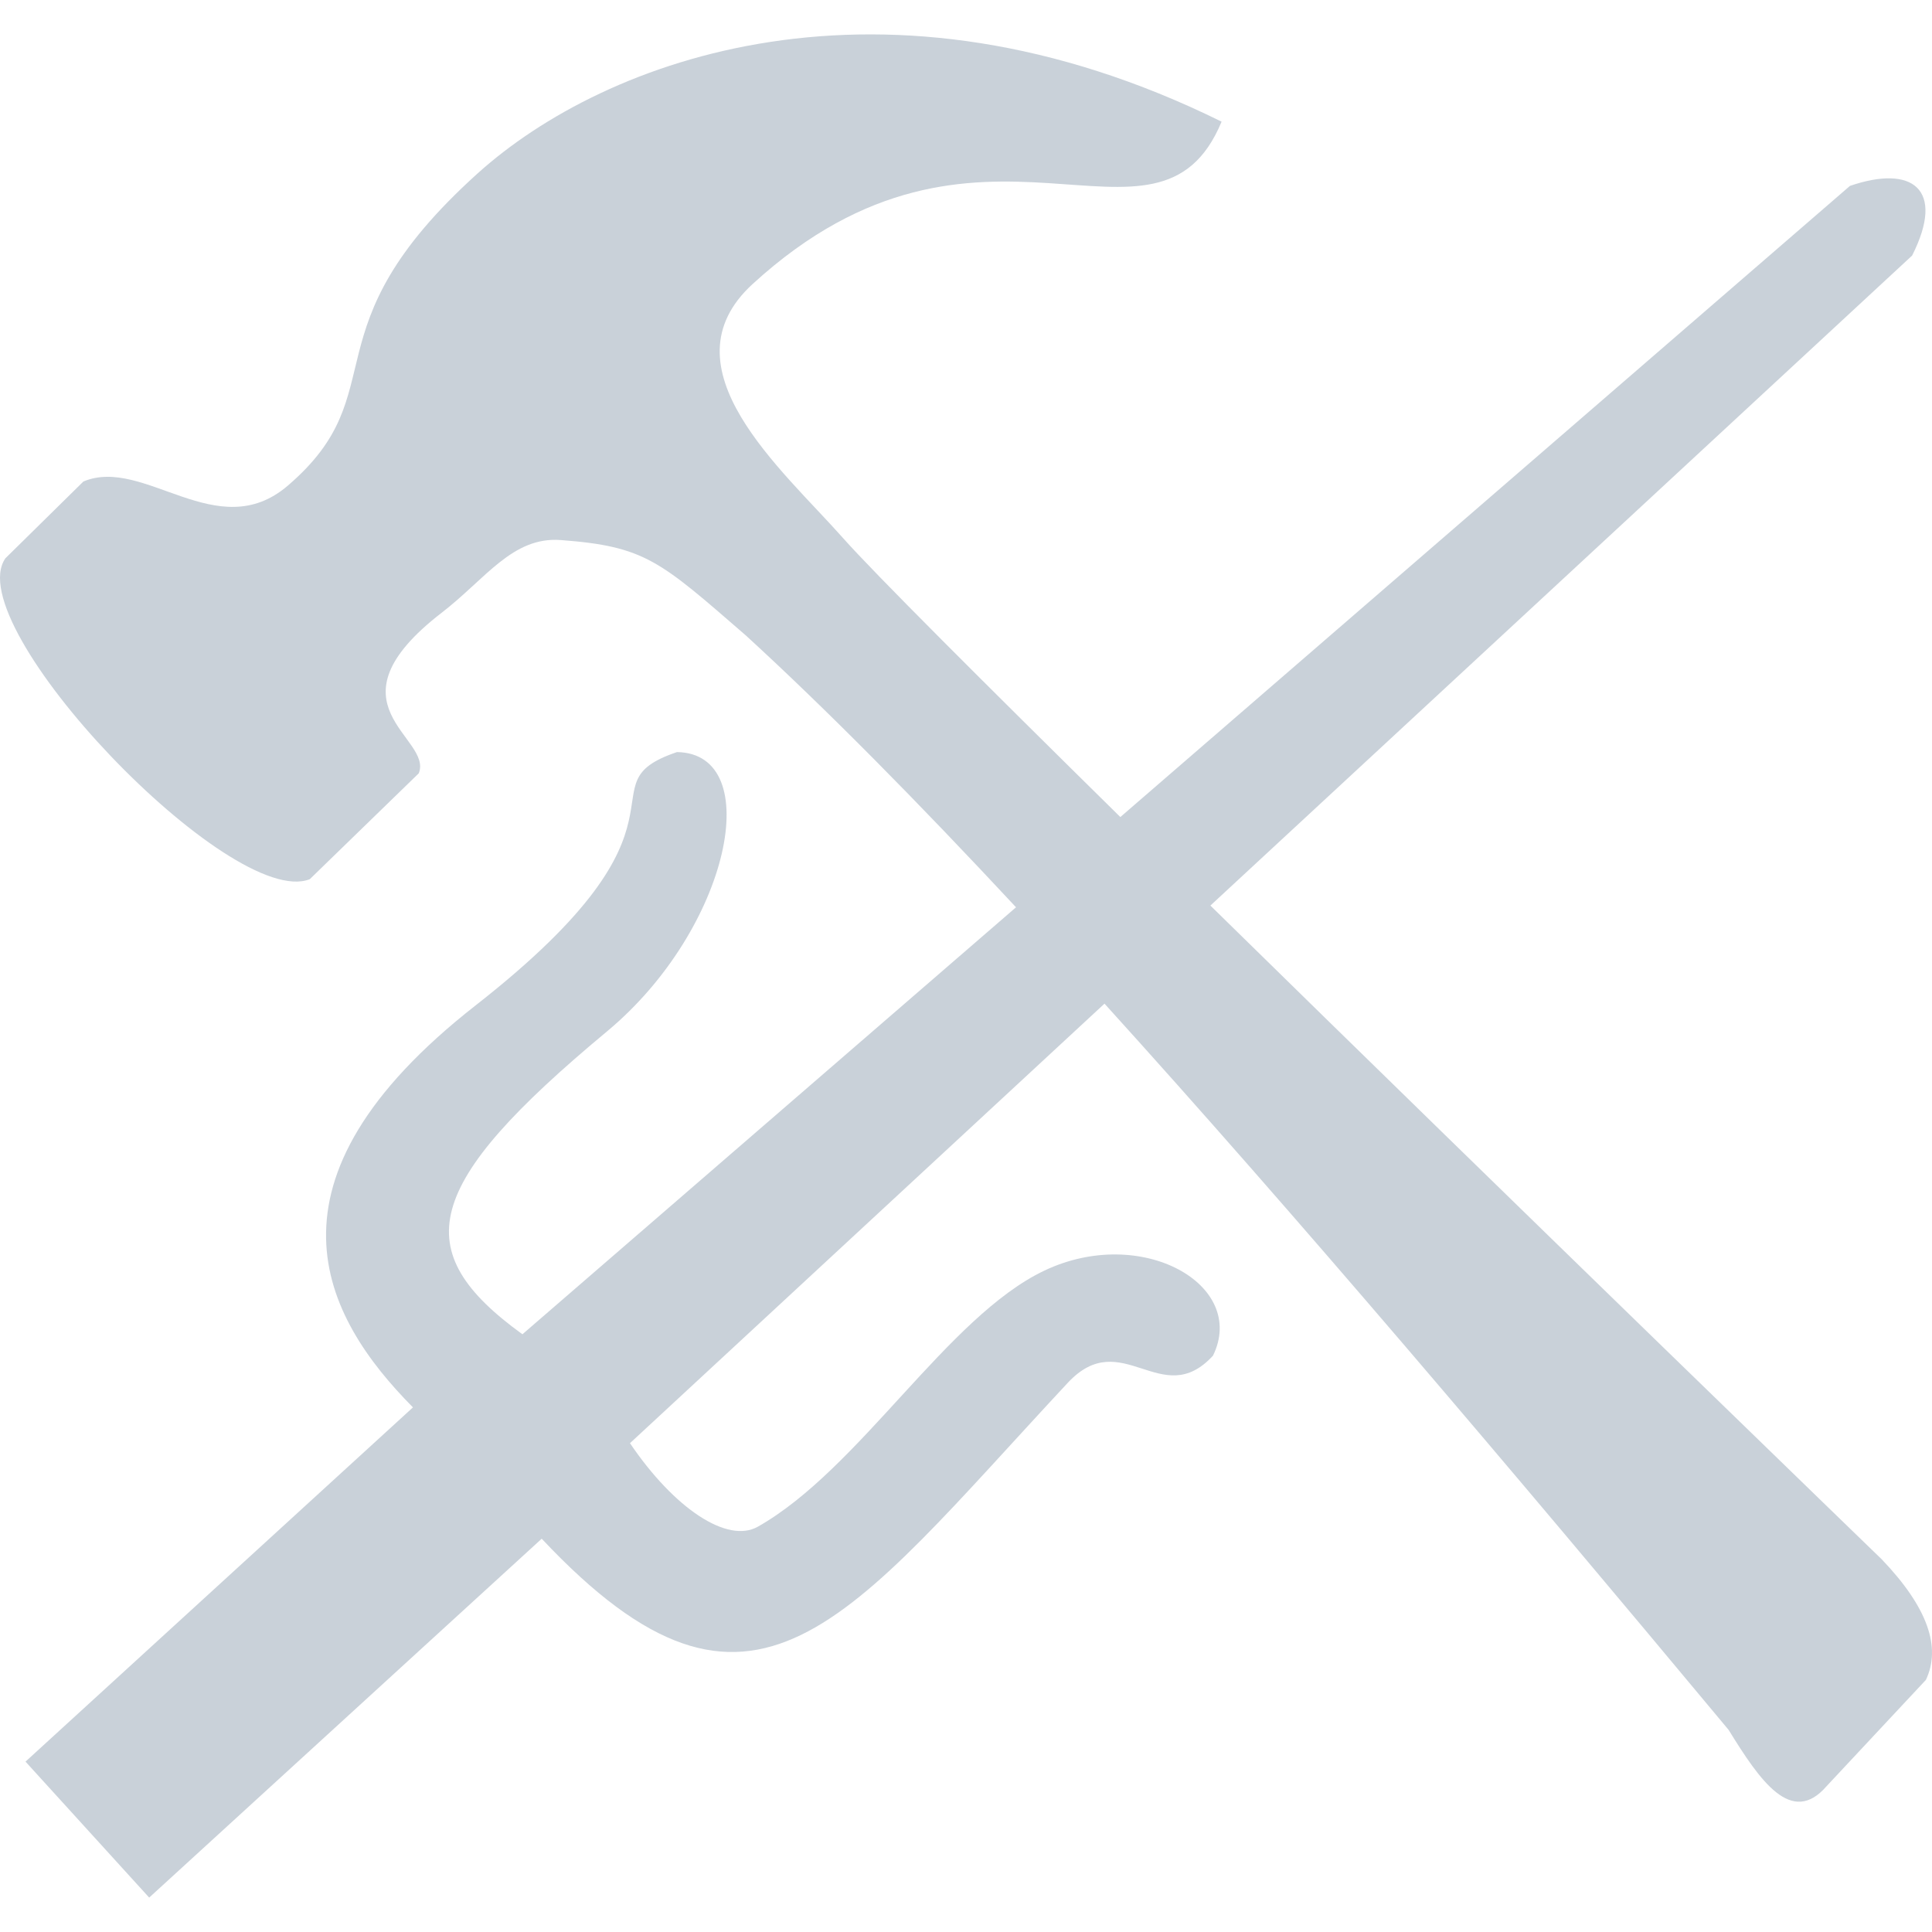 <svg version="1.1" xmlns="http://www.w3.org/2000/svg" width="512px" height="512px"><path d="M498.715,413.271c0,0-98.343-95.193-177.948-173.288L506.734,67.725c8.954-17.742-0.048-24.122-16.48-18.459L296.902,216.526c-36.477-35.929-65.576-64.99-73.547-74c-15.969-18.048-48.101-45.105-23.897-67.261c60.542-55.418,107.068-1.536,124.275-43.025C234.181-11.965,160.364,15.465,126.53,45.996c-46.075,41.577-21.065,57.674-50.252,82.7c-18.669,16.007-38.066-7.867-54.178-1.092L1.44,147.946c-12.493,17.818,59.823,93.389,80.661,85.045l28.871-28.049c3.929-9.549-25.639-18.102,6.139-42.609c11.619-8.961,18.718-20.176,31.502-19.213c22.395,1.687,26.21,5.479,49.039,25.276c21.454,19.65,45.545,44.067,71.604,72.044L138.447,353.597c-30.536-22.115-26.668-39.444,22.396-80.247c32.71-27.203,42.223-73.674,18.564-74.041c-26.072,8.842,9.69,17.806-53.337,67.107c-59.695,46.694-40.507,82.464-16.632,106.554L6.761,466.849l32.775,36.034l104.024-95.107c56.242,59.881,80.512,21.897,139.4-41.304c14.371-15.423,24.868,7.616,38.496-7.207c9.207-18.826-18.987-34.759-44.7-22.534c-25.713,12.226-48.946,52.611-75.922,67.86c-8.042,4.546-22.086-4.717-33.885-22.131L292.705,265.977c50.417,55.628,106.957,122.327,165.393,192.456c8.301,13.457,16.654,25.674,25.956,14.934l26.328-28.176C514.433,436.637,510.997,426.116,498.715,413.271z" fill="#C9D1D9"/></svg>
